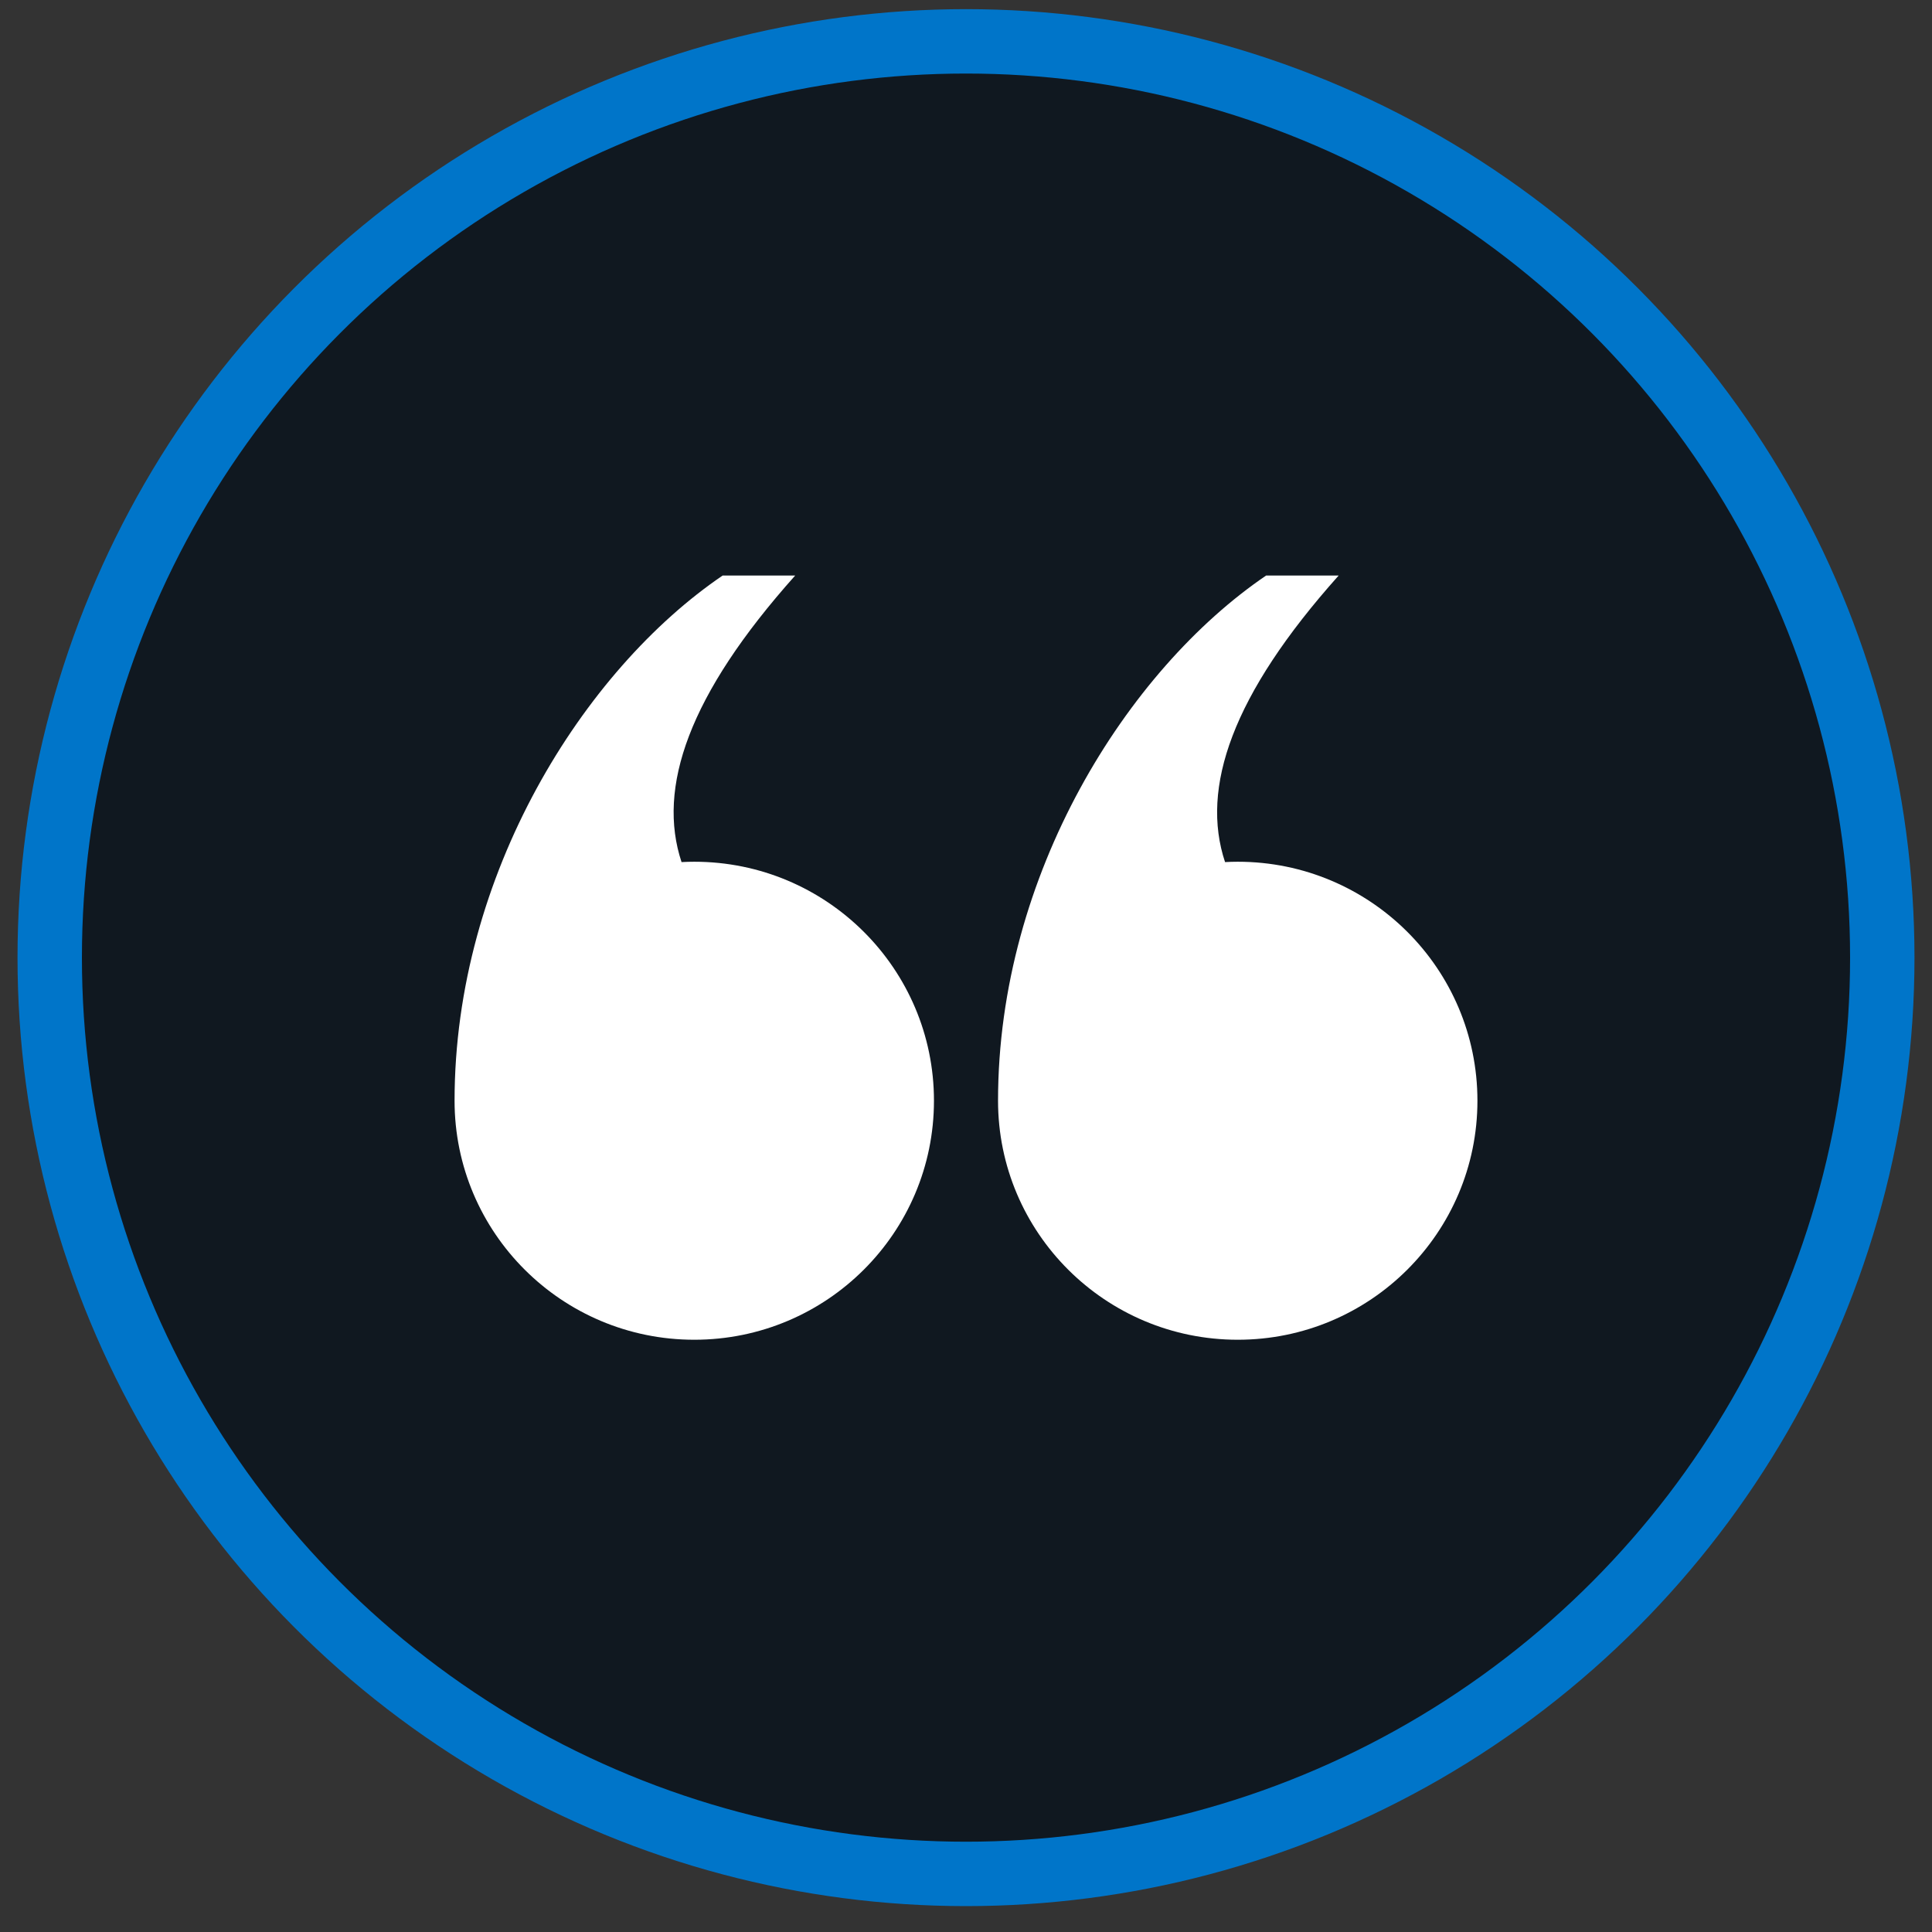 <?xml version="1.0" encoding="UTF-8"?> <svg xmlns="http://www.w3.org/2000/svg" width="60" height="60" viewBox="0 0 60 60" fill="none"><rect x="0" y="0" width="60" height="60" fill="#333333" stroke="none"/><circle cx="30" cy="29.74" r="28.456" fill="#101820" stroke="#0075C9" stroke-width="2"></circle><path d="M38.44 41.607C42.55 41.607 45.883 38.283 45.883 34.184C45.883 30.086 42.55 26.762 38.44 26.762C38.307 26.762 38.175 26.766 38.045 26.773C37.279 24.469 38.256 21.586 41.573 17.874H39.32C35.01 20.804 30.995 27.152 30.995 34.184C30.995 38.283 34.328 41.607 38.44 41.607Z" fill="white"></path><path d="M21.561 41.607C25.672 41.607 29.005 38.283 29.005 34.184C29.005 30.086 25.671 26.762 21.561 26.762C21.429 26.762 21.297 26.766 21.166 26.773C20.401 24.469 21.377 21.586 24.695 17.874H22.442C18.132 20.804 14.117 27.152 14.117 34.184C14.117 38.283 17.45 41.607 21.561 41.607Z" fill="white"></path></svg> 